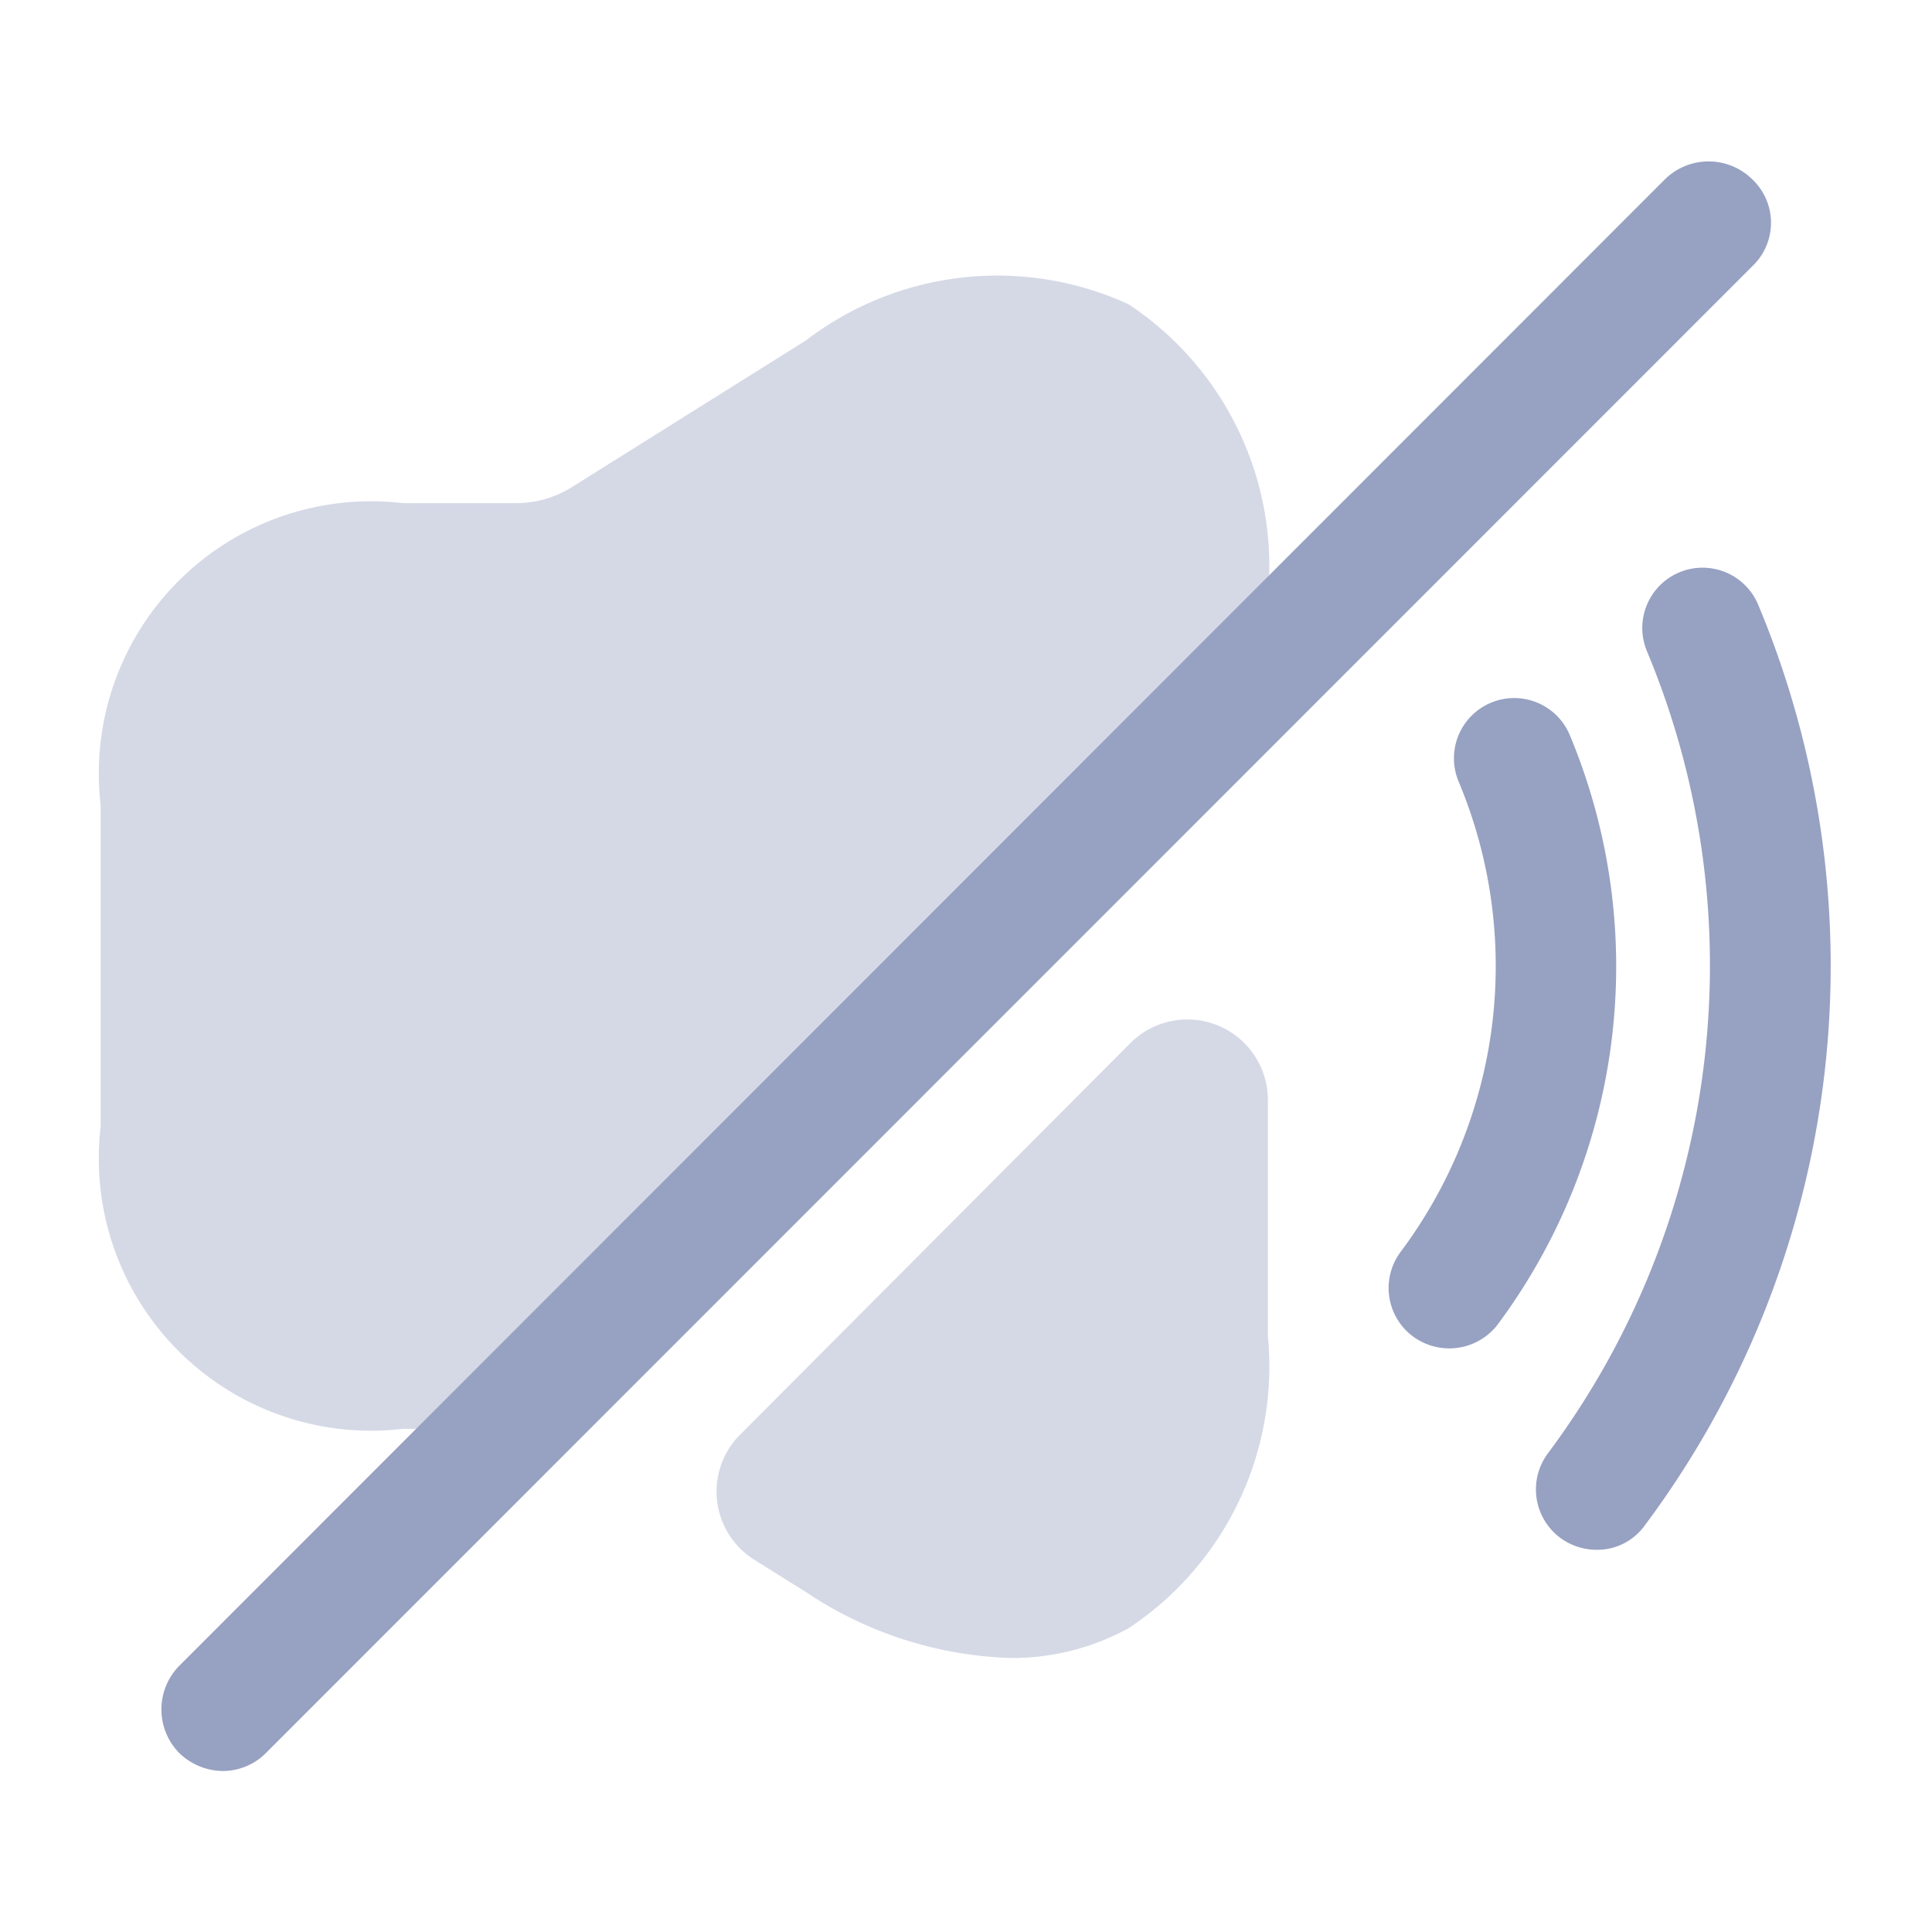 <svg xmlns="http://www.w3.org/2000/svg" width="24" height="24" viewBox="0 0 24 24">
  <g id="vuesax_bulk_volume-slash" data-name="vuesax/bulk/volume-slash" transform="translate(-428 -188)">
    <g id="volume-slash">
      <path id="Vector" d="M.75,8.078a.76.76,0,0,1-.45-.15.75.75,0,0,1-.15-1.05,5.926,5.926,0,0,0,.72-5.84A.748.748,0,1,1,2.25.458a7.456,7.456,0,0,1-.9,7.33A.758.758,0,0,1,.75,8.078Z" transform="translate(445.25 196.672)" fill="#97a1c2"/>
      <path id="Vector-2" data-name="Vector" d="M.75,12.2a.76.76,0,0,1-.45-.15A.75.75,0,0,1,.15,11a10.129,10.129,0,0,0,1.23-9.96A.748.748,0,0,1,2.76.458,11.618,11.618,0,0,1,1.35,11.9.726.726,0,0,1,.75,12.2Z" transform="translate(447.08 195.052)" fill="#97a1c2"/>
      <path id="Vector-3" data-name="Vector" d="M5.138.294A1,1,0,0,1,6.848,1v2.93a3.9,3.9,0,0,1-1.73,3.63,3,3,0,0,1-1.47.37,4.832,4.832,0,0,1-2.54-.82l-.64-.4a1,1,0,0,1-.18-1.55Z" transform="translate(436.902 200.666)" fill="#97a1c2" opacity="0.4"/>
      <path id="Vector-4" data-name="Vector" d="M12.77.372a3.911,3.911,0,0,0-4.01.45L5.84,2.652a1.3,1.3,0,0,1-.66.19H3.75A3.381,3.381,0,0,0,0,6.592v4a3.381,3.381,0,0,0,3.75,3.75H5l9.5-9.5V4A3.9,3.9,0,0,0,12.77.372Z" transform="translate(429.25 191.408)" fill="#97a1c2" opacity="0.4"/>
      <path id="Vector-5" data-name="Vector" d="M19.765.225a.773.773,0,0,0-1.09,0L.225,18.685a.773.773,0,0,0,0,1.09.791.791,0,0,0,.54.22.758.758,0,0,0,.54-.23L19.765,1.3A.743.743,0,0,0,19.765.225Z" transform="translate(430.005 190.005)" fill="#97a1c2"/>
      <path id="Vector-6" data-name="Vector" d="M0,0H24V24H0Z" transform="translate(428 188)" fill="none" opacity="0"/>
    </g>
  </g>
</svg>
